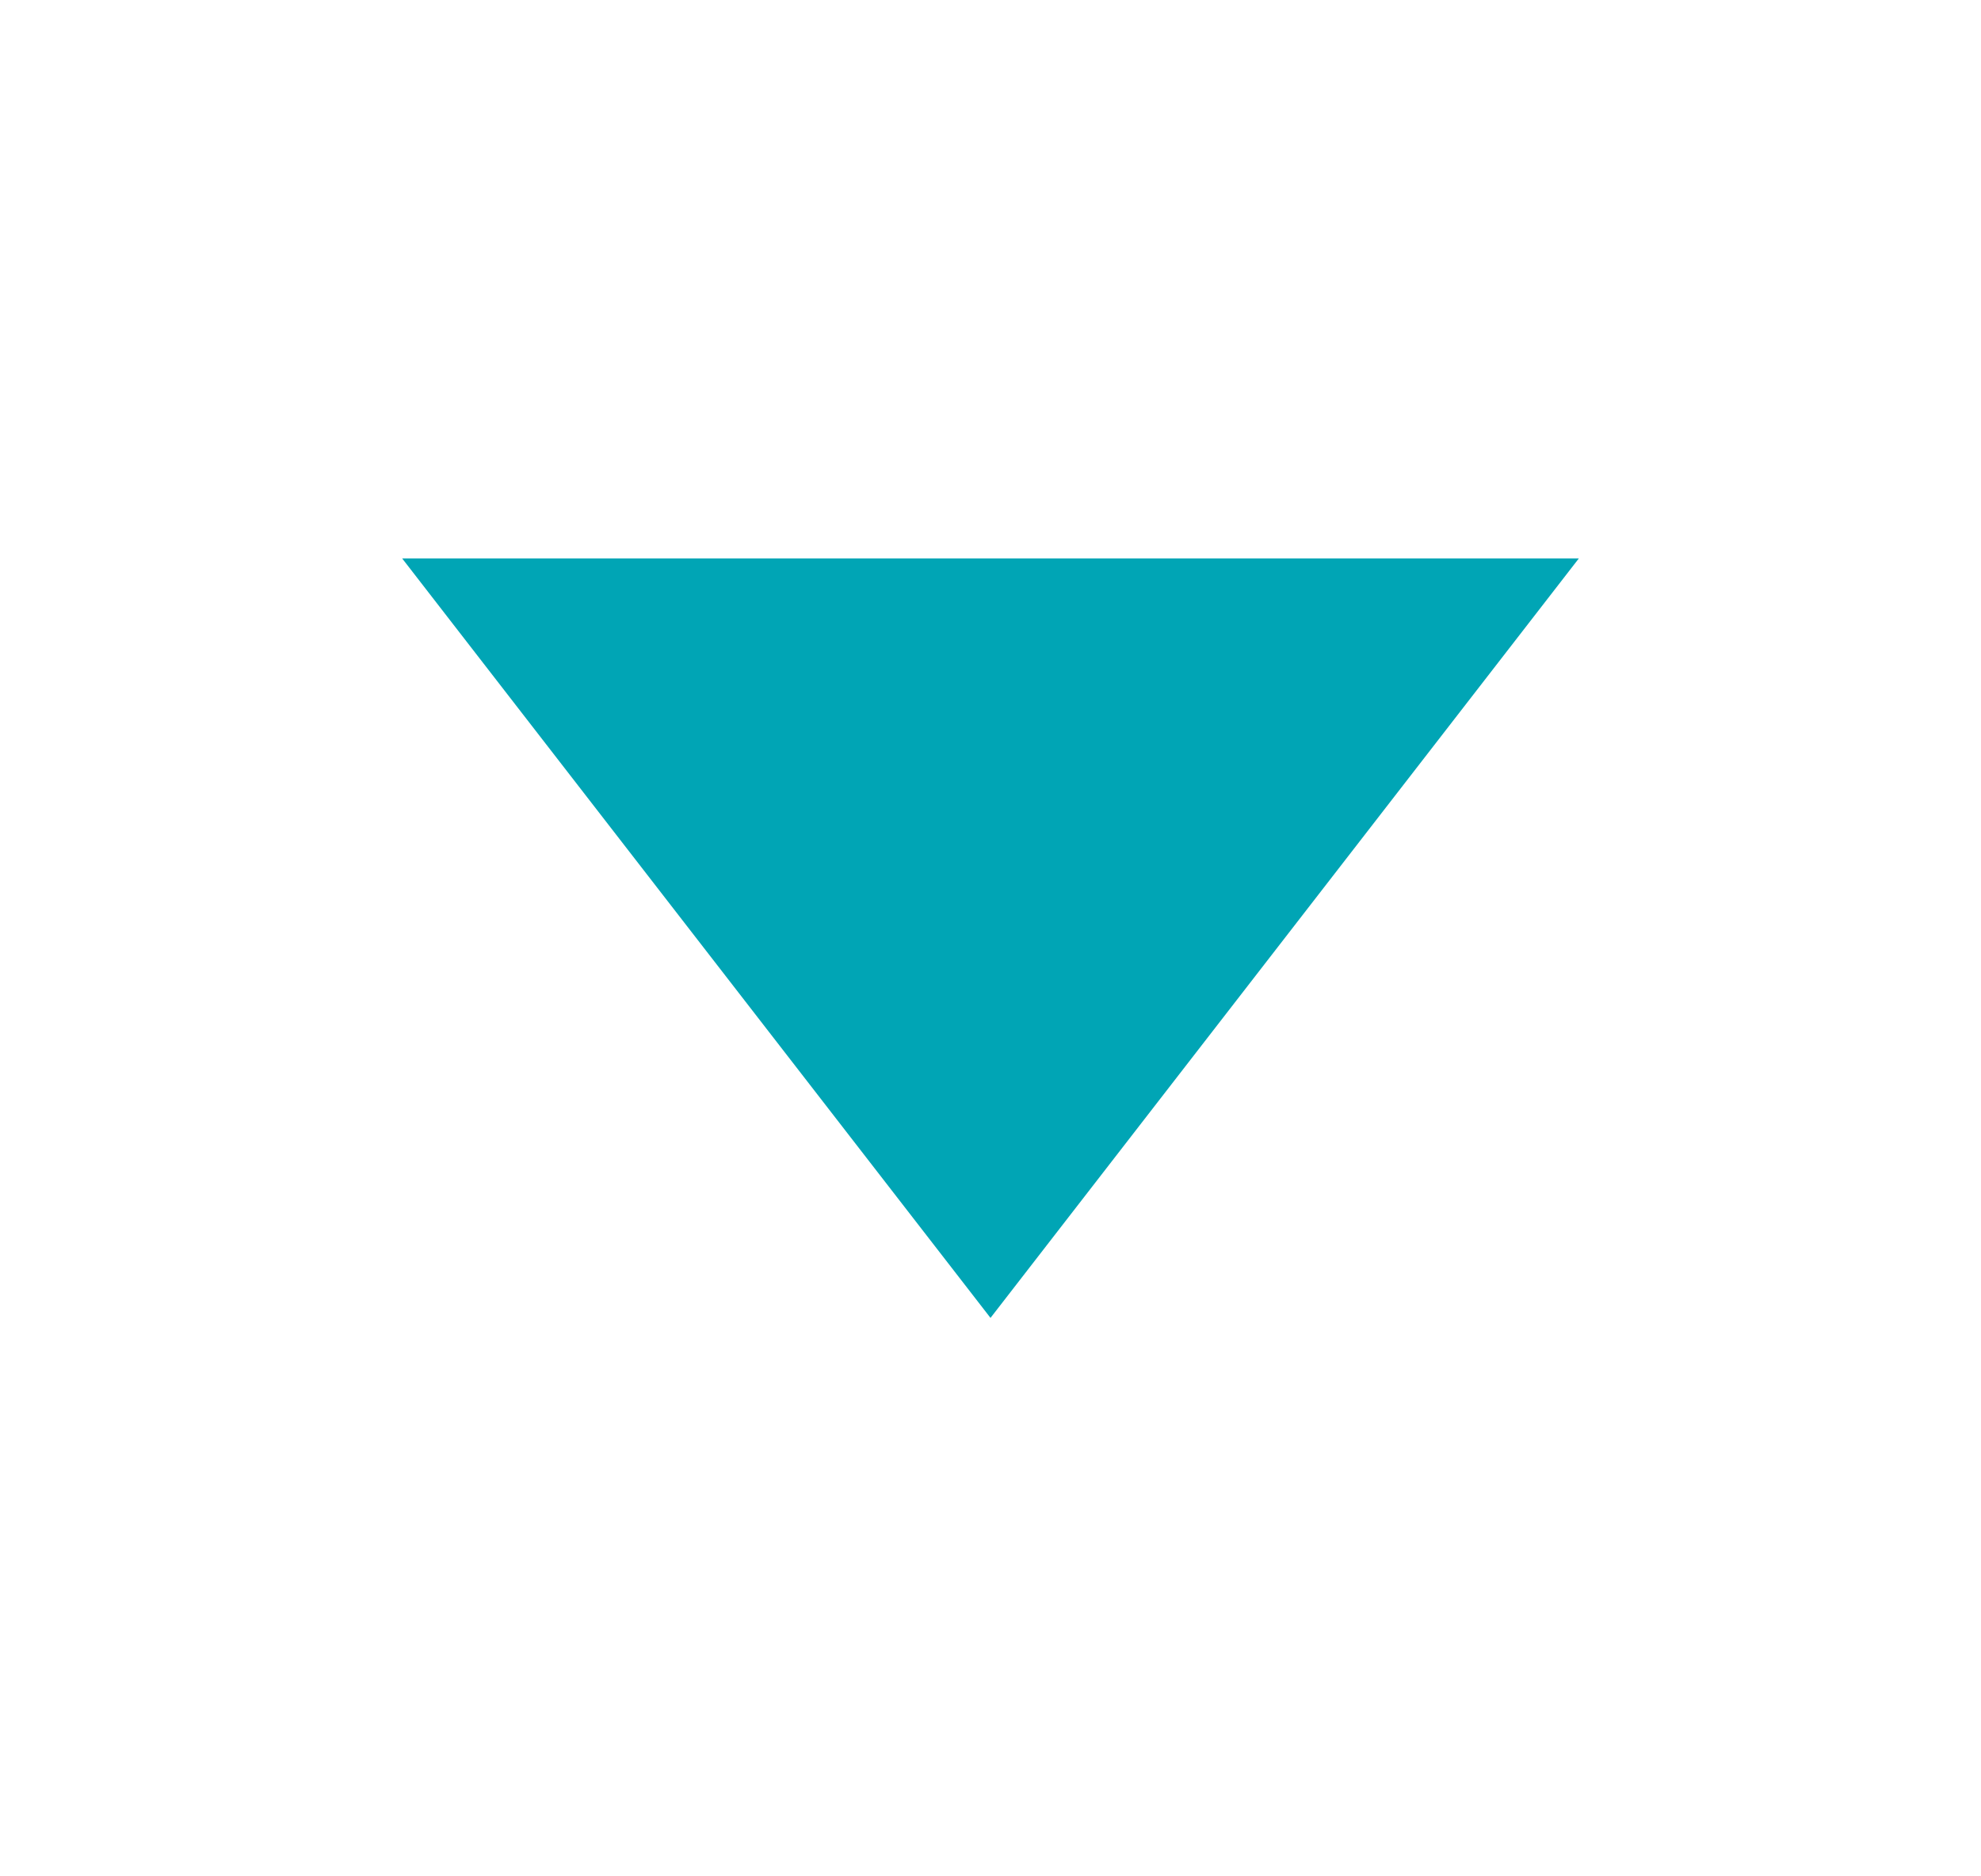 <?xml version="1.0" encoding="utf-8"?>
<!-- Generator: Adobe Illustrator 24.0.3, SVG Export Plug-In . SVG Version: 6.00 Build 0)  -->
<svg version="1.1" id="Layer_1" xmlns="http://www.w3.org/2000/svg" xmlns:xlink="http://www.w3.org/1999/xlink" x="0px" y="0px"
	 viewBox="0 0 26.6 25.2" style="enable-background:new 0 0 26.6 25.2;" xml:space="preserve">
<style type="text/css">
	.st0{fill:#00A5B5;}
</style>
<g id="XMLID_9740_">
	<polygon id="XMLID_2_" class="st0" points="21.2,7.5 13.3,17.7 5.4,7.5 	"/>
</g>
</svg>
